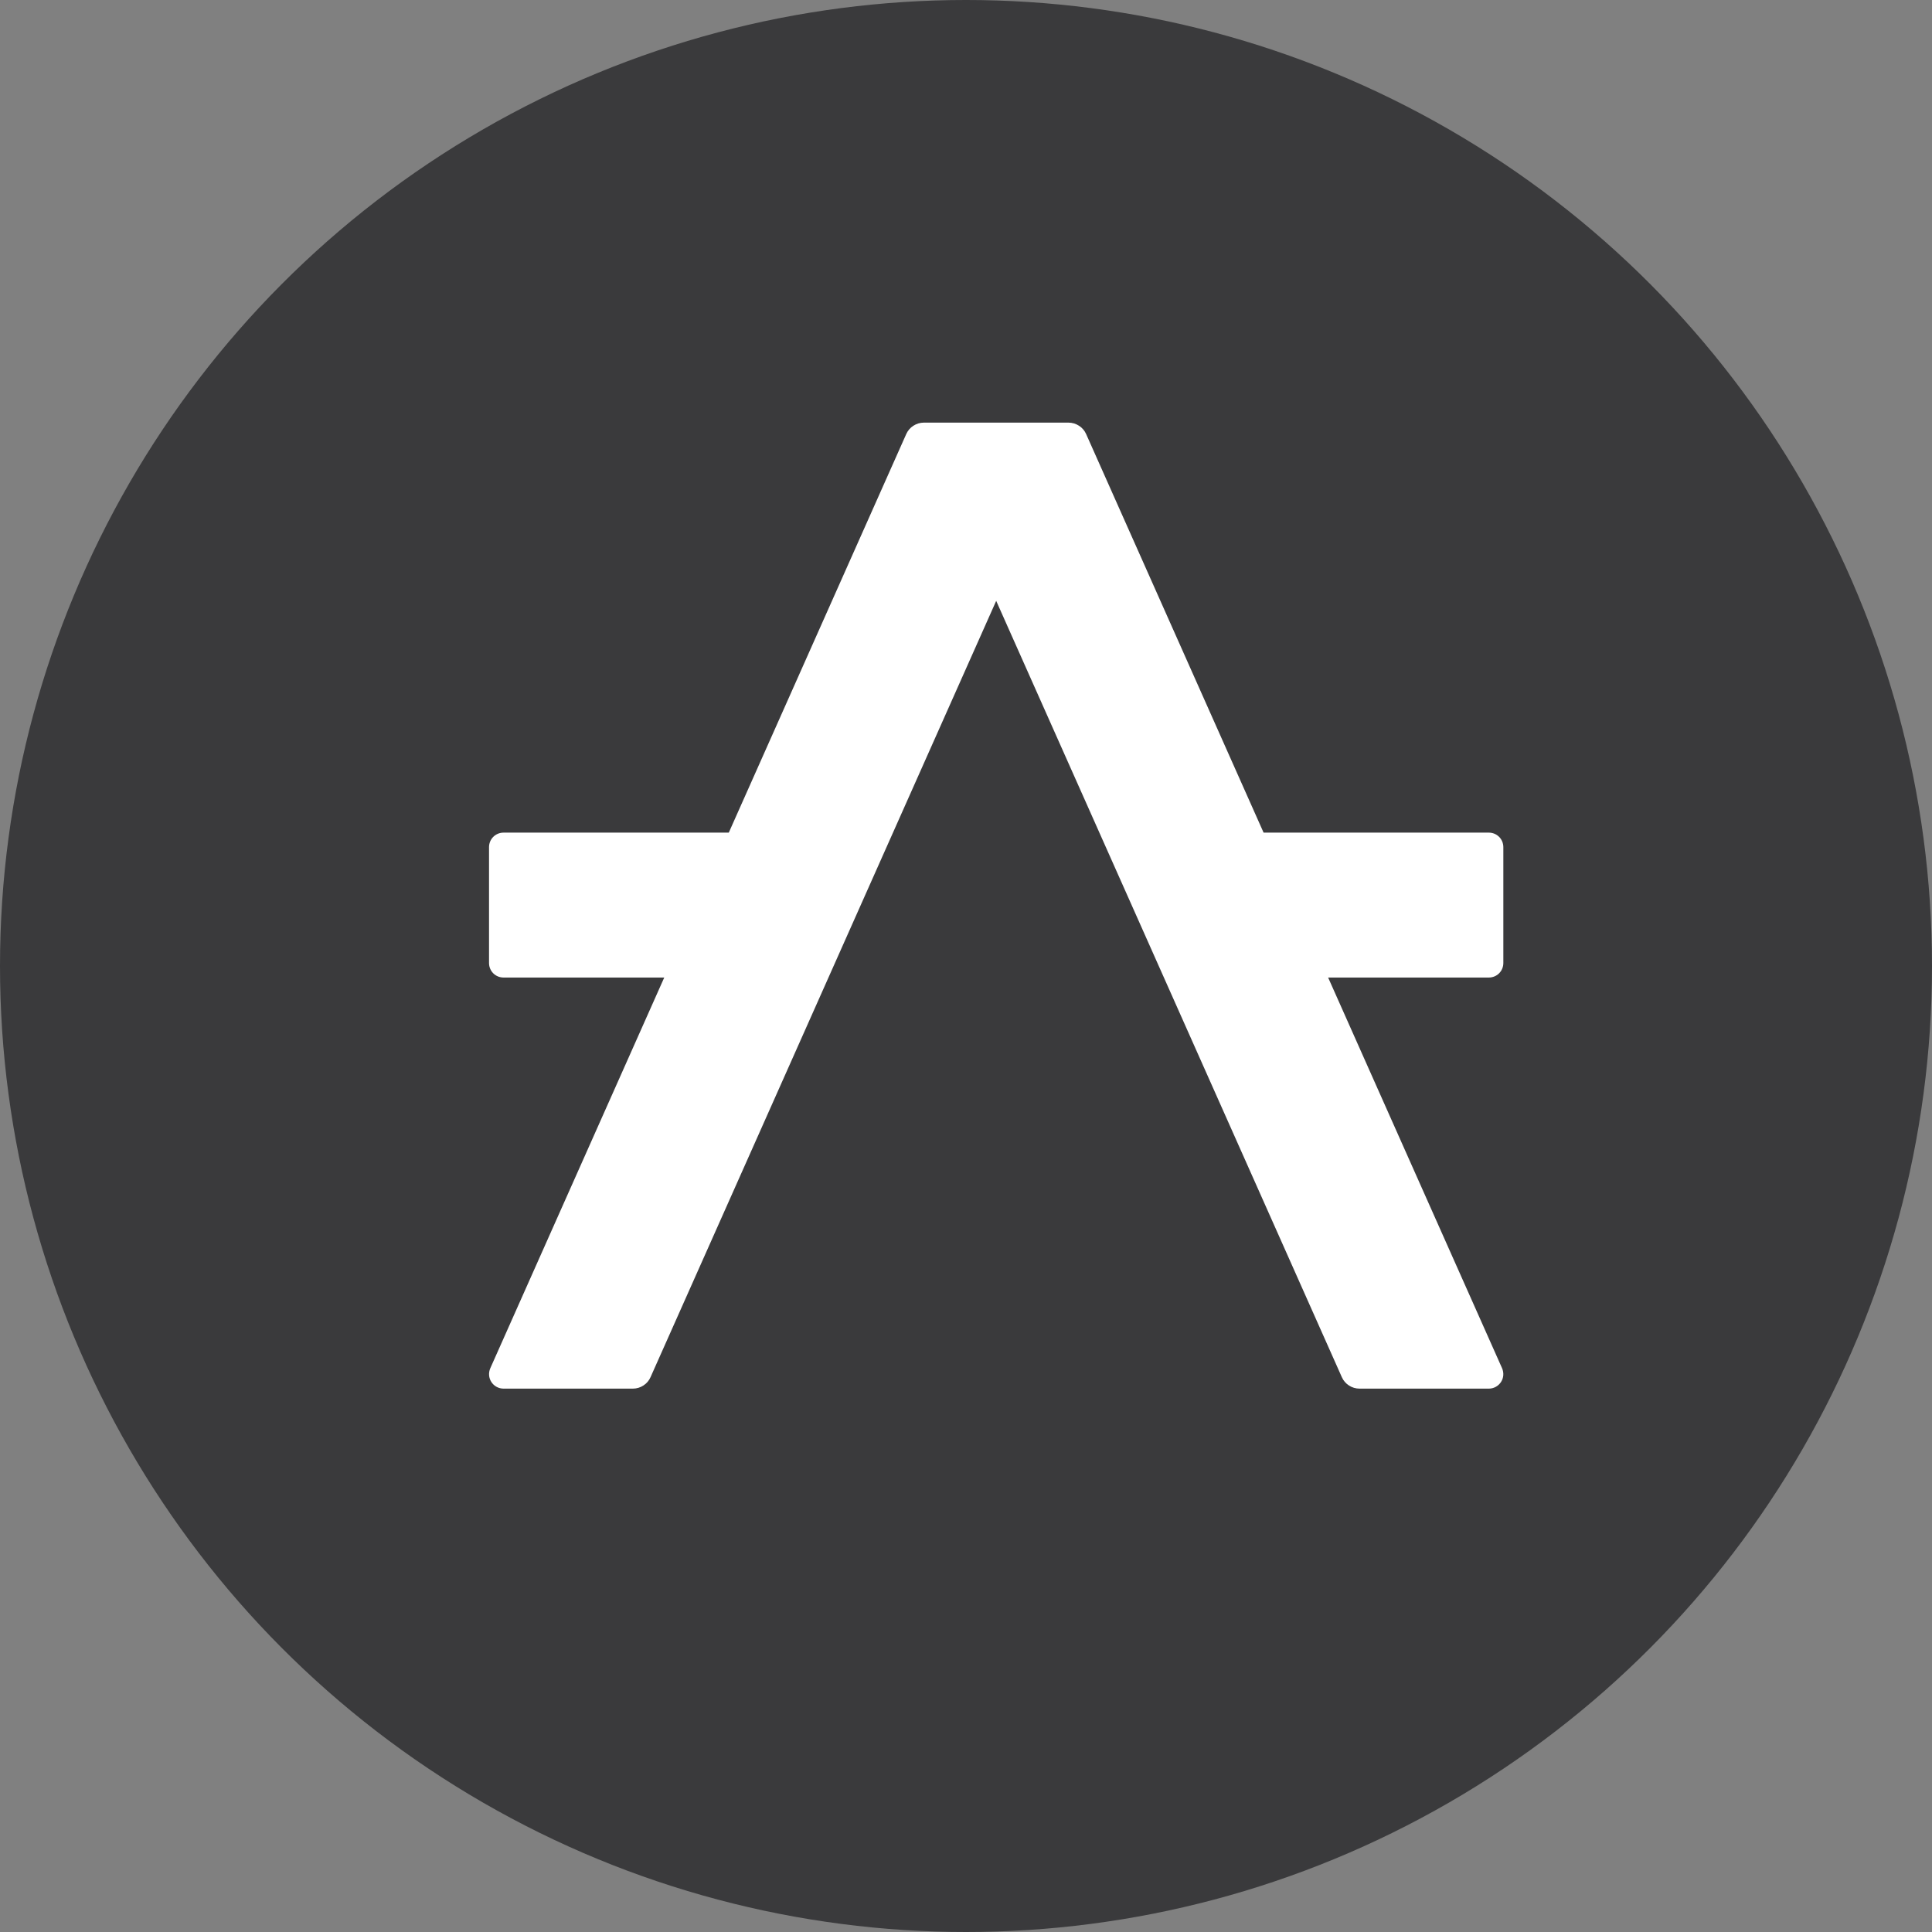 <svg width="32" height="32" viewBox="0 0 32 32" fill="none" xmlns="http://www.w3.org/2000/svg">
<rect x="0" y="0" width="32" height="32" fill="#808080" stroke="none"/>
<g clip-path="url(#clip0_46449_1096)">
<circle cx="16" cy="16" r="16" fill="#3A3A3C"/>
<path d="M21.998 16.191H24.66C24.724 16.191 24.785 16.166 24.83 16.121C24.875 16.076 24.9 16.015 24.9 15.951V14.031C24.9 13.967 24.875 13.906 24.83 13.861C24.785 13.816 24.724 13.791 24.66 13.791H20.929L17.99 7.19C17.965 7.133 17.924 7.085 17.872 7.052C17.82 7.018 17.759 7 17.698 7H15.302C15.24 7 15.18 7.018 15.128 7.052C15.076 7.085 15.035 7.133 15.01 7.19L12.071 13.791H8.34C8.276 13.791 8.215 13.816 8.17 13.861C8.125 13.906 8.1 13.967 8.1 14.031V15.951C8.1 16.015 8.125 16.076 8.17 16.121C8.215 16.166 8.276 16.191 8.34 16.191H11.002L8.121 22.662C8.105 22.699 8.098 22.739 8.101 22.779C8.104 22.819 8.117 22.857 8.139 22.891C8.161 22.924 8.19 22.952 8.226 22.971C8.261 22.99 8.3 23 8.34 23H10.483C10.545 23 10.605 22.982 10.657 22.948C10.709 22.915 10.75 22.867 10.775 22.81L16.5 9.952L22.225 22.81C22.25 22.867 22.291 22.915 22.343 22.948C22.395 22.982 22.455 23 22.517 23H24.66C24.7 23 24.739 22.99 24.774 22.971C24.809 22.952 24.839 22.924 24.861 22.891C24.883 22.857 24.896 22.819 24.899 22.779C24.902 22.739 24.895 22.699 24.879 22.662L21.998 16.191Z" fill="white"/>
</g>
<defs>
<clipPath id="clip0_46449_1096">
<rect width="32" height="32" fill="white"/>
</clipPath>
</defs>
</svg>
